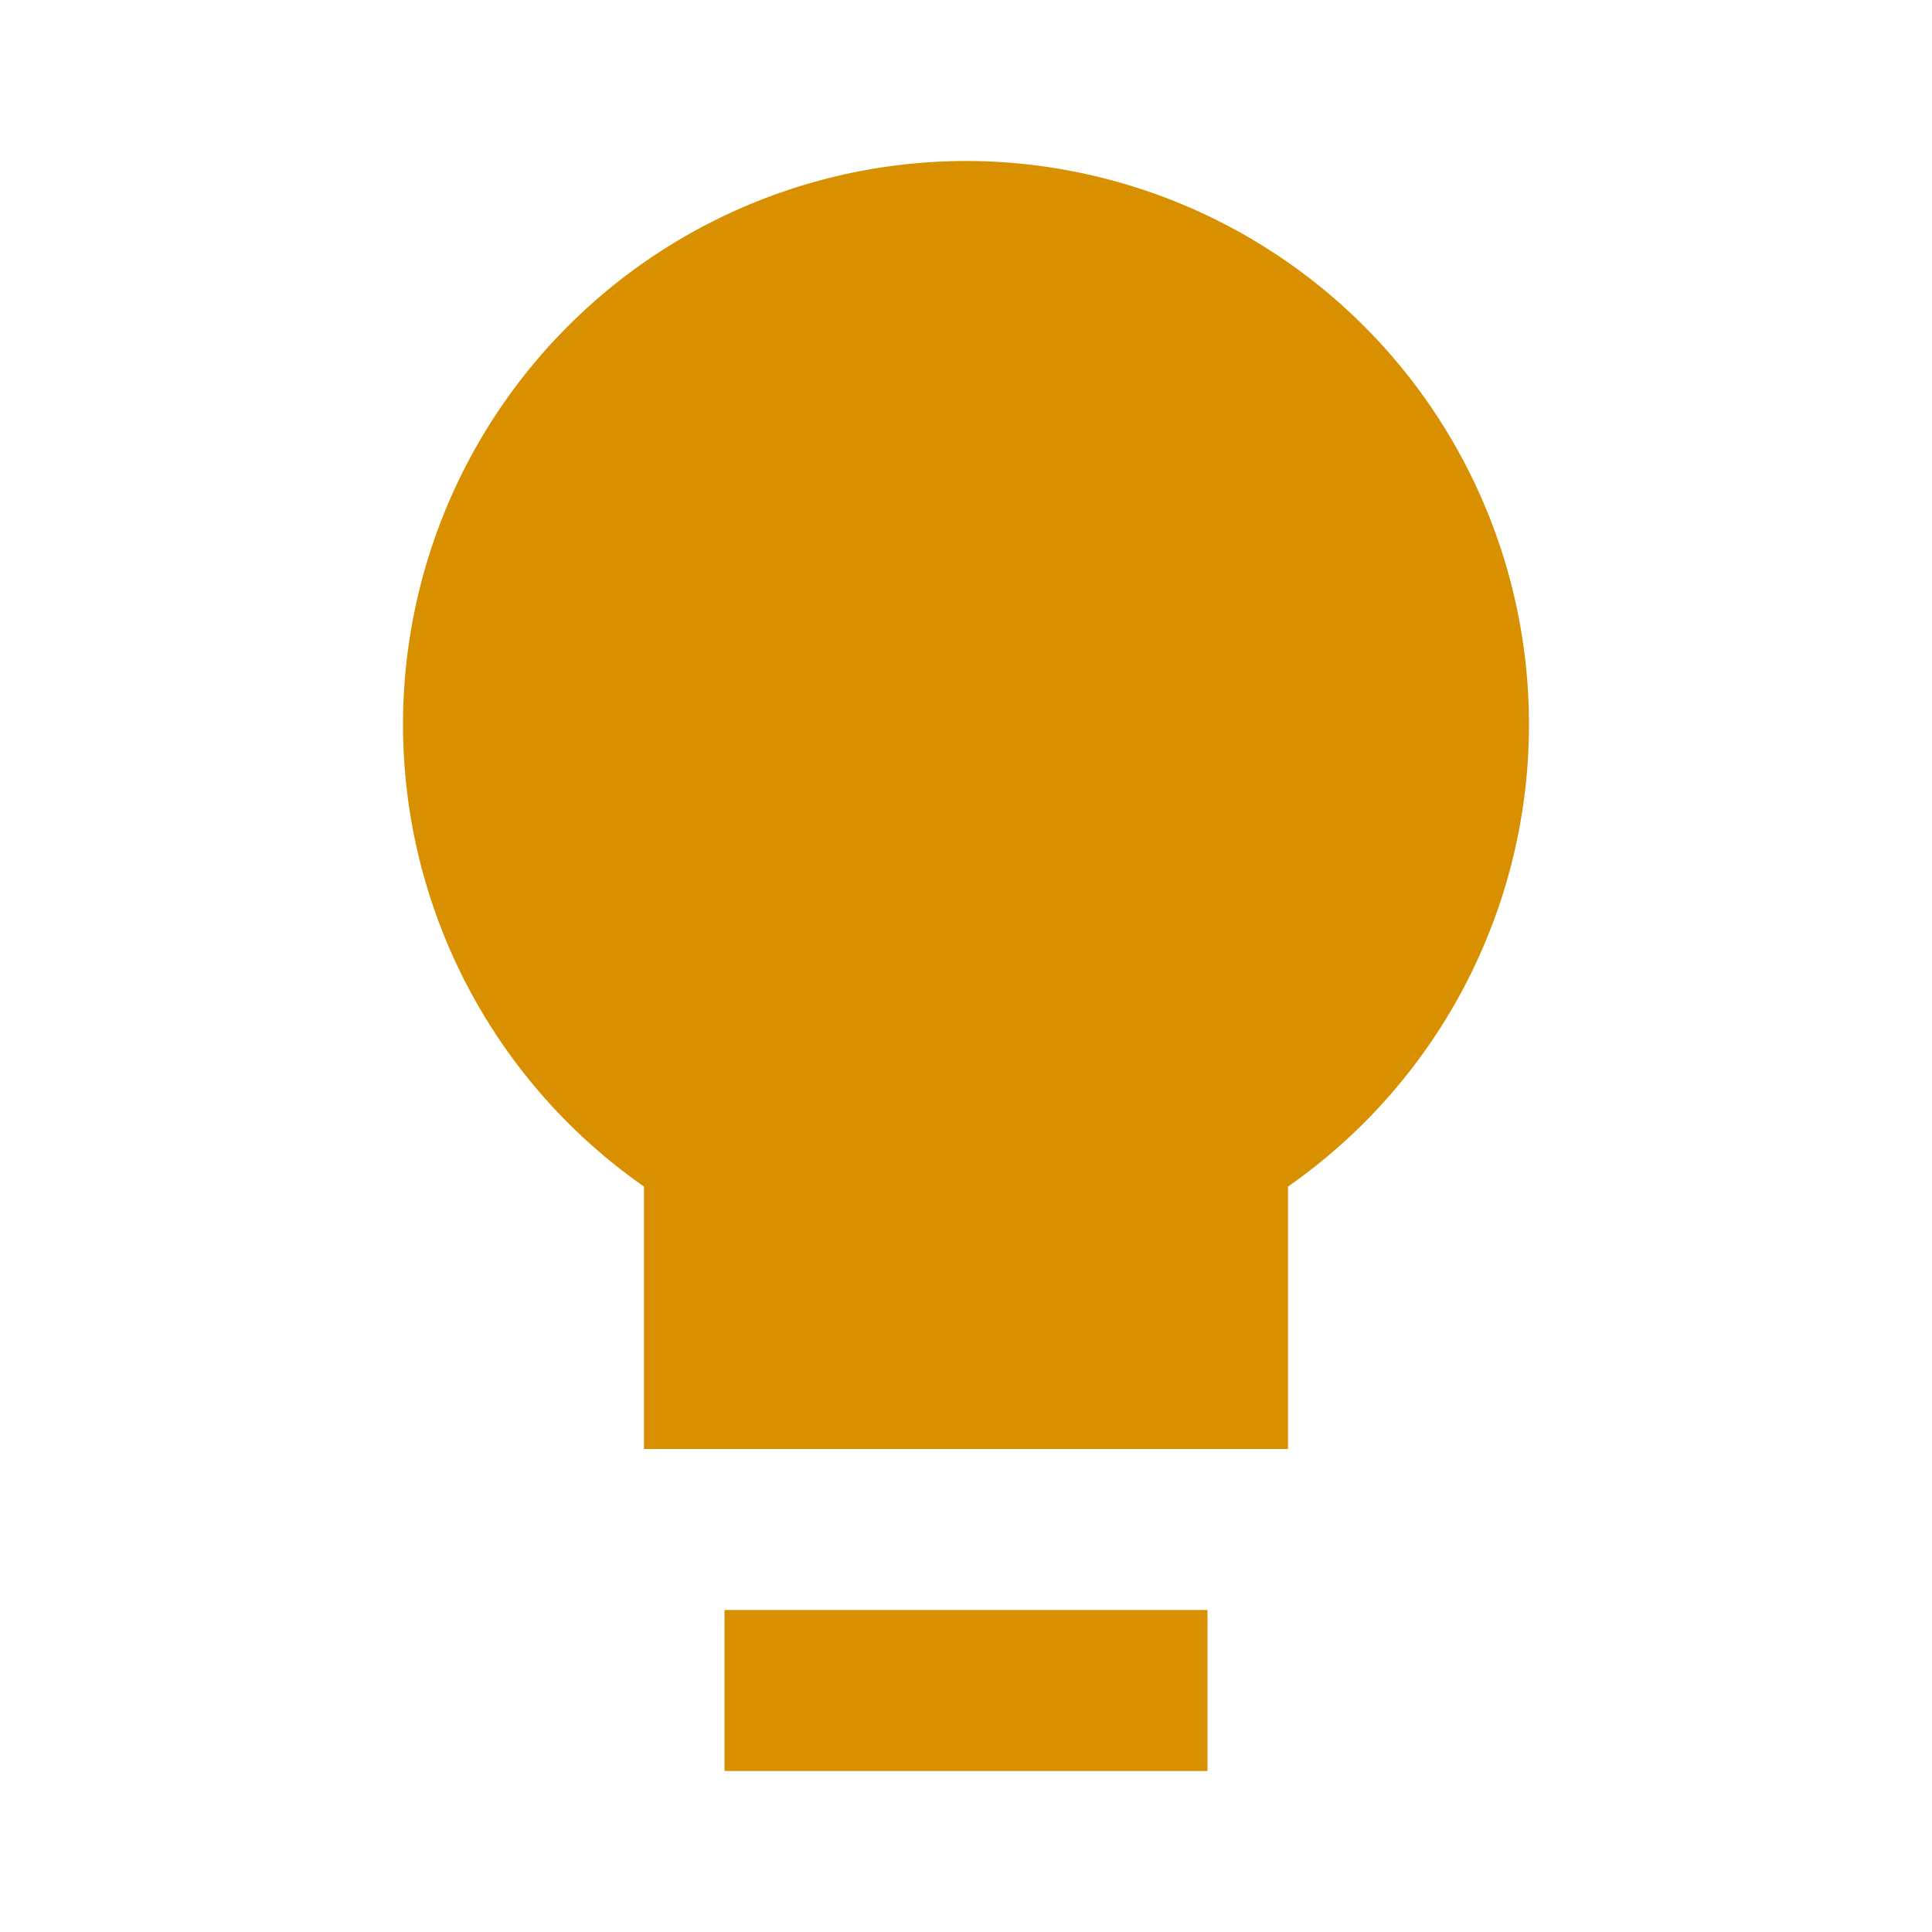 <svg viewBox="0 0 24 24" xmlns="http://www.w3.org/2000/svg"><title></title><g data-name="Layer 2" id="Layer_2"><rect height="2" width="6" x="9" y="20" fill="#d99000" opacity="1" original-fill="#fdca47"></rect><path d="M12,2A7,7,0,0,0,8,14.74V18h8V14.74A7,7,0,0,0,12,2Z" fill="#d99000" opacity="1" original-fill="#fdca47"></path></g></svg>
